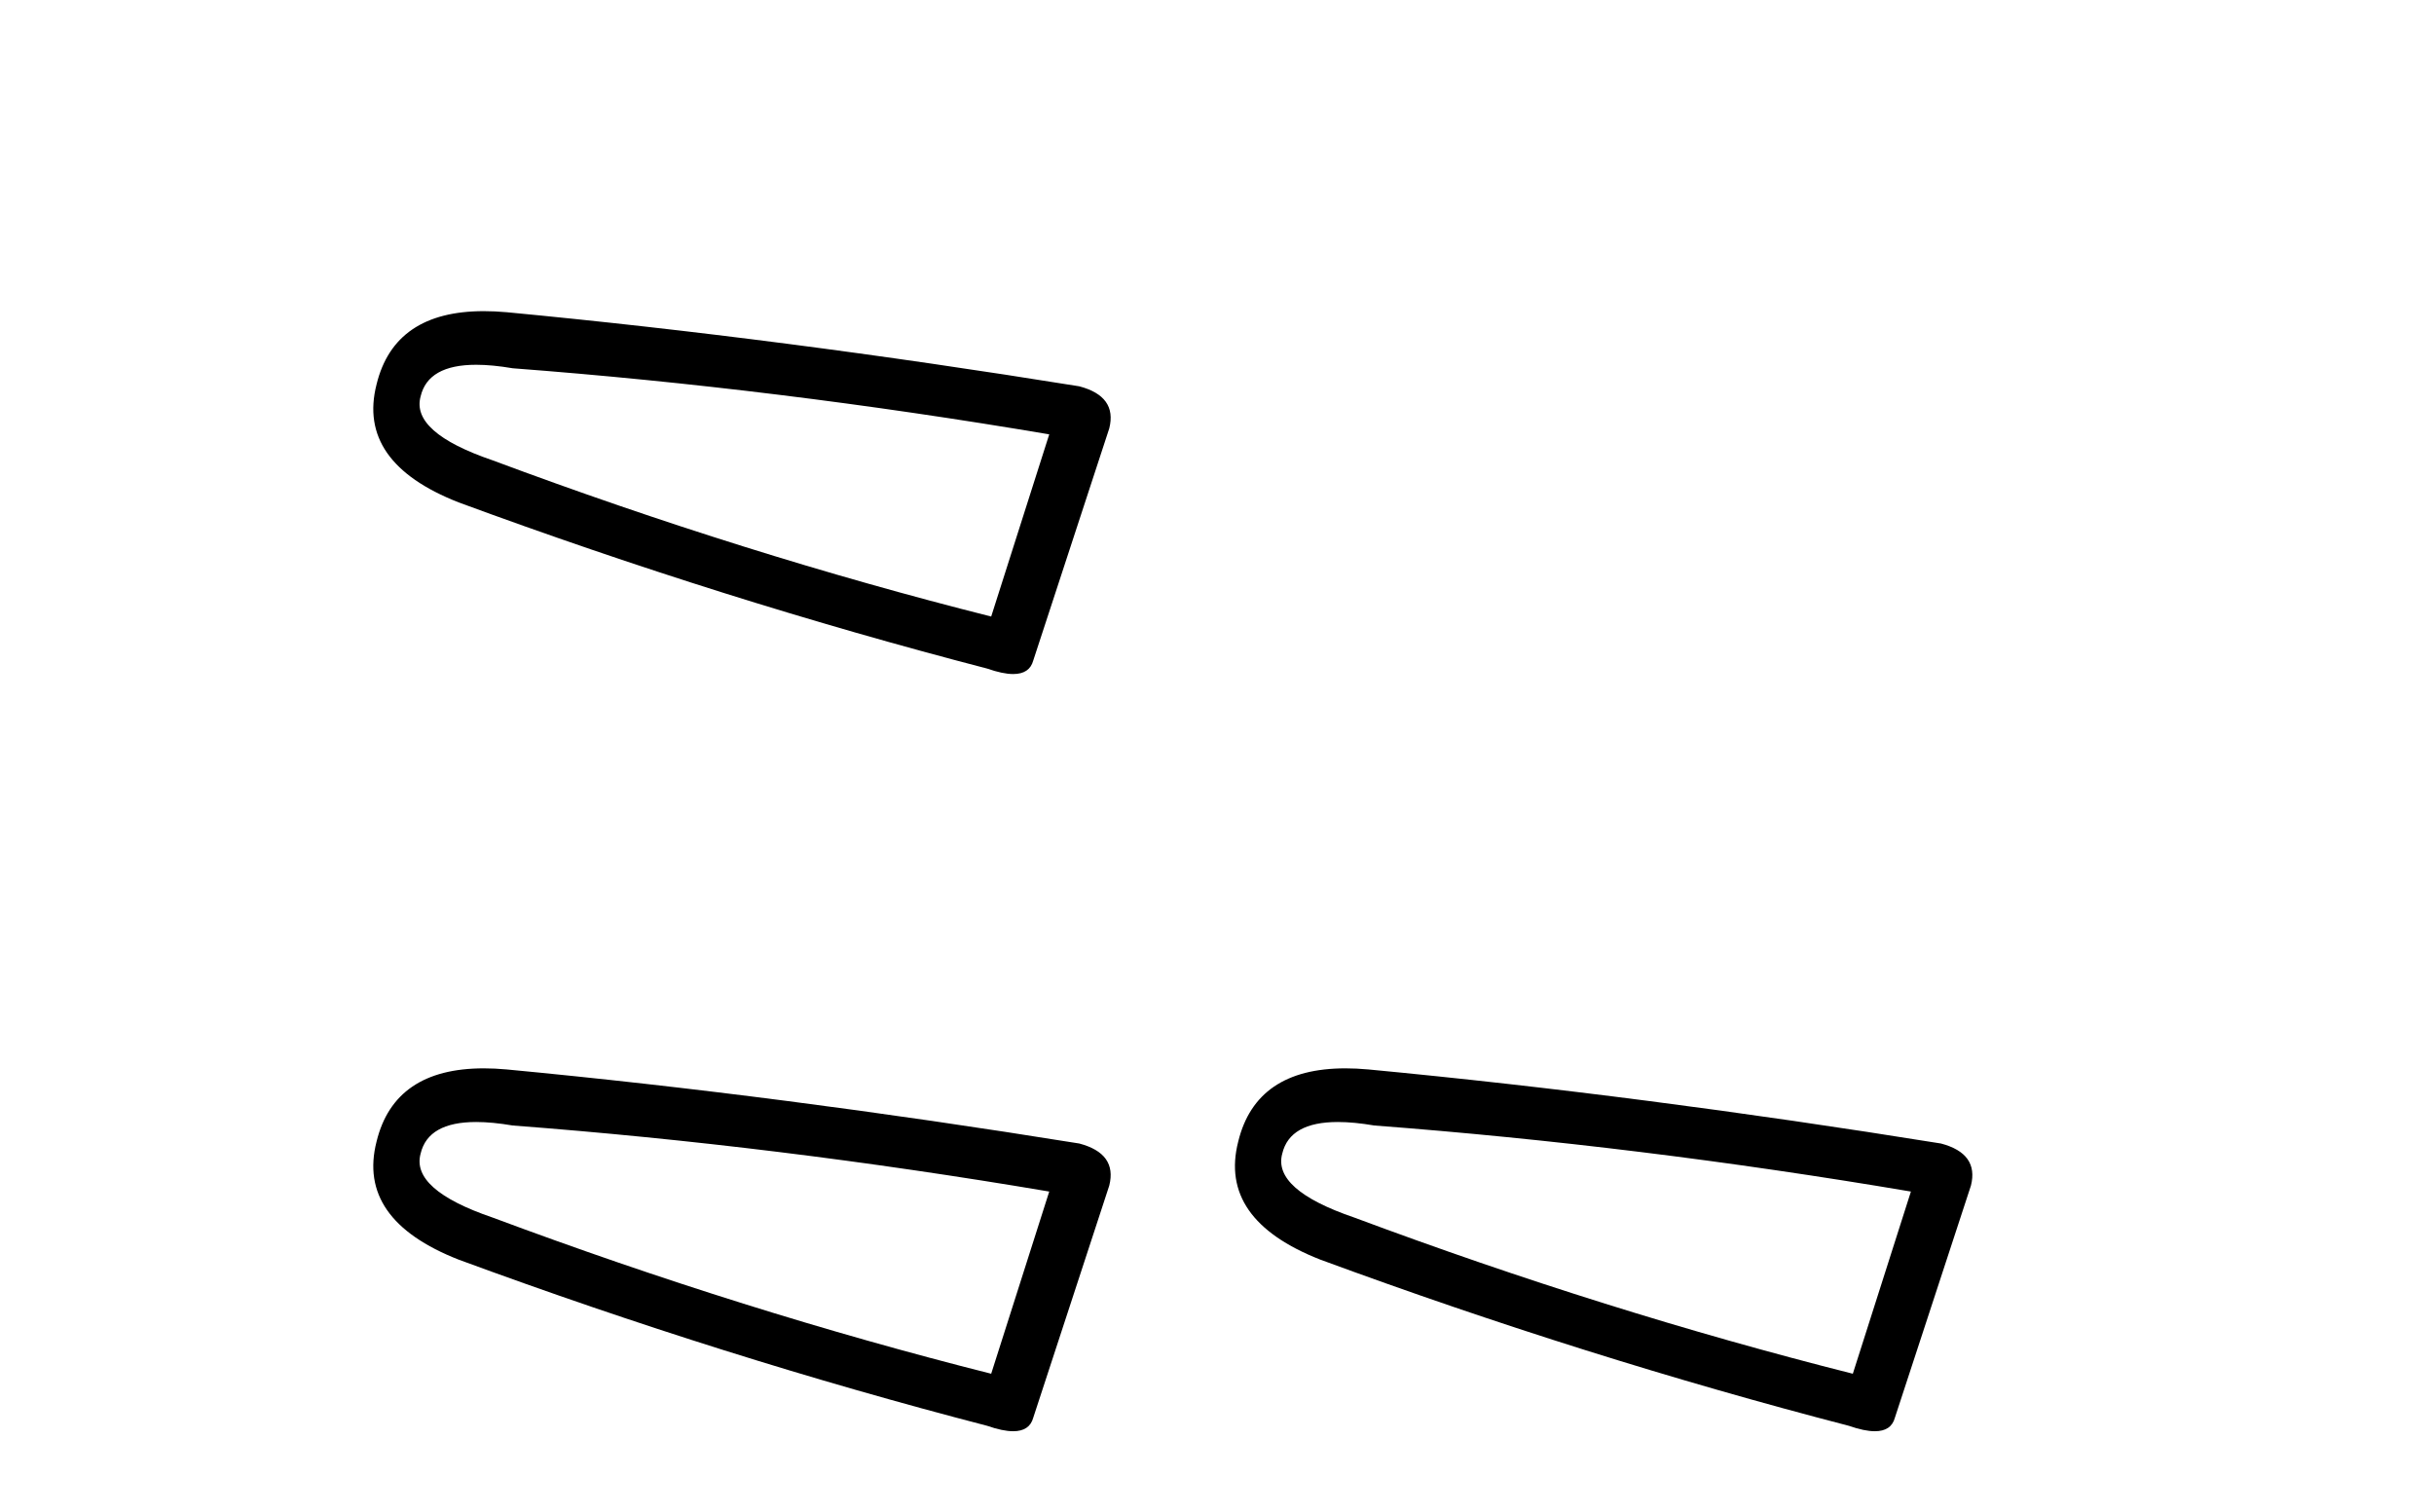 <?xml version='1.0' encoding='UTF-8' standalone='yes'?><svg xmlns='http://www.w3.org/2000/svg' xmlns:xlink='http://www.w3.org/1999/xlink' width='66.0' height='41.0' ><path d='M 12.912 9.891 Q 13.346 9.891 13.903 9.986 Q 21.068 10.529 28.451 11.778 L 26.877 16.718 Q 20.2 15.035 13.36 12.483 Q 11.134 11.723 11.406 10.746 Q 11.609 9.891 12.912 9.891 ZM 13.12 8.437 Q 10.695 8.437 10.211 10.421 Q 9.668 12.538 12.437 13.623 Q 19.657 16.283 26.768 18.129 Q 27.19 18.277 27.473 18.277 Q 27.917 18.277 28.017 17.912 L 30.079 11.615 Q 30.297 10.746 29.265 10.475 Q 21.177 9.172 13.74 8.466 Q 13.415 8.437 13.12 8.437 Z' style='fill:#000000;stroke:none' /><path d='M 12.912 30.424 Q 13.346 30.424 13.903 30.519 Q 21.068 31.062 28.451 32.31 L 26.877 37.25 Q 20.2 35.567 13.36 33.016 Q 11.134 32.256 11.406 31.279 Q 11.609 30.424 12.912 30.424 ZM 13.12 28.969 Q 10.695 28.969 10.211 30.953 Q 9.668 33.07 12.437 34.156 Q 19.657 36.816 26.768 38.662 Q 27.19 38.809 27.473 38.809 Q 27.917 38.809 28.017 38.444 L 30.079 32.147 Q 30.297 31.279 29.265 31.007 Q 21.177 29.705 13.74 28.999 Q 13.415 28.969 13.12 28.969 Z' style='fill:#000000;stroke:none' /><path d='M 36.277 30.424 Q 36.711 30.424 37.267 30.519 Q 44.433 31.062 51.816 32.31 L 50.241 37.25 Q 43.564 35.567 36.725 33.016 Q 34.499 32.256 34.77 31.279 Q 34.974 30.424 36.277 30.424 ZM 36.484 28.969 Q 34.06 28.969 33.576 30.953 Q 33.033 33.07 35.802 34.156 Q 43.022 36.816 50.133 38.662 Q 50.555 38.809 50.838 38.809 Q 51.282 38.809 51.381 38.444 L 53.444 32.147 Q 53.661 31.279 52.63 31.007 Q 44.541 29.705 37.105 28.999 Q 36.78 28.969 36.484 28.969 Z' style='fill:#000000;stroke:none' /></svg>